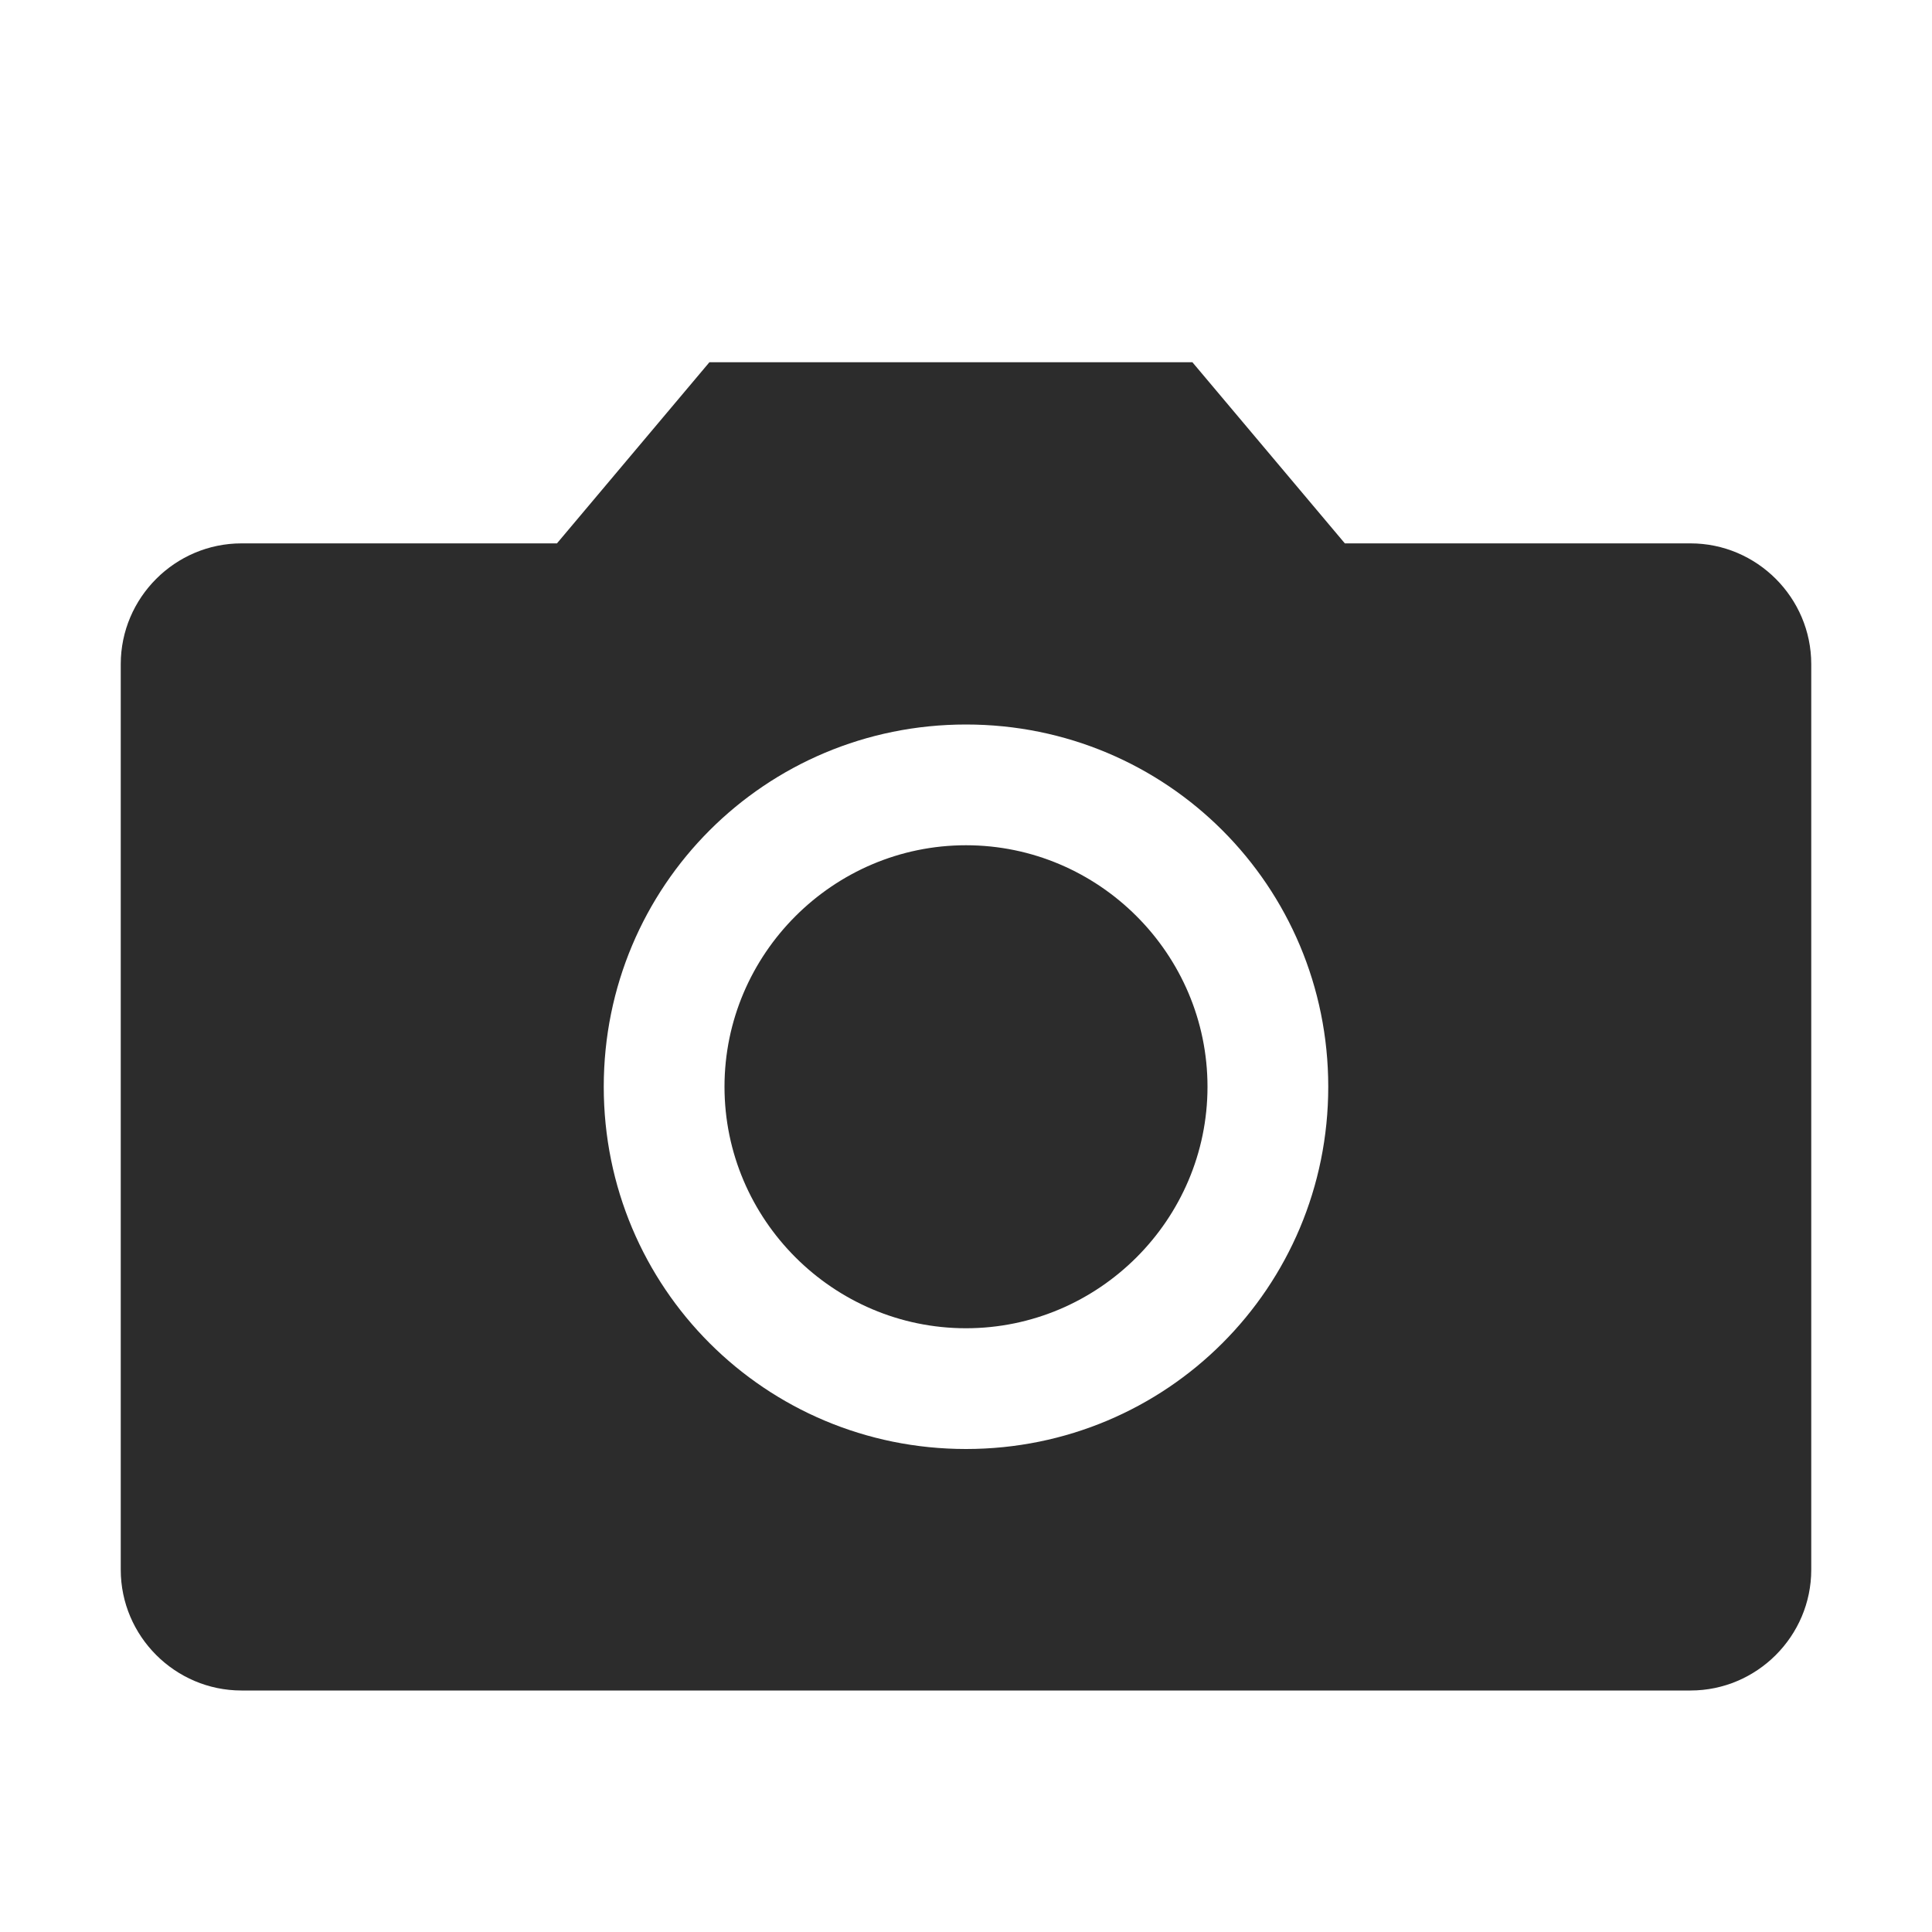 <svg t="1688308976733" class="icon" viewBox="0 0 1024 1024" version="1.1" xmlns="http://www.w3.org/2000/svg" p-id="16943" width="200" height="200"><path d="M640 576c0 70.4-57.6 128-128 128s-128-57.6-128-128 57.6-128 128-128 128 57.6 128 128z m320-224v480c0 35.2-28.8 64-64 64H128c-35.2 0-64-28.8-64-64V352c0-35.2 28.8-64 64-64h167.2L376 192h256l80.8 96H896c35.2 0 64 28.8 64 64zM704 576c0-106.4-85.6-192-192-192S320 469.6 320 576s85.6 192 192 192 192-85.6 192-192z" p-id="16944" fill="#2c2c2c"></path></svg>